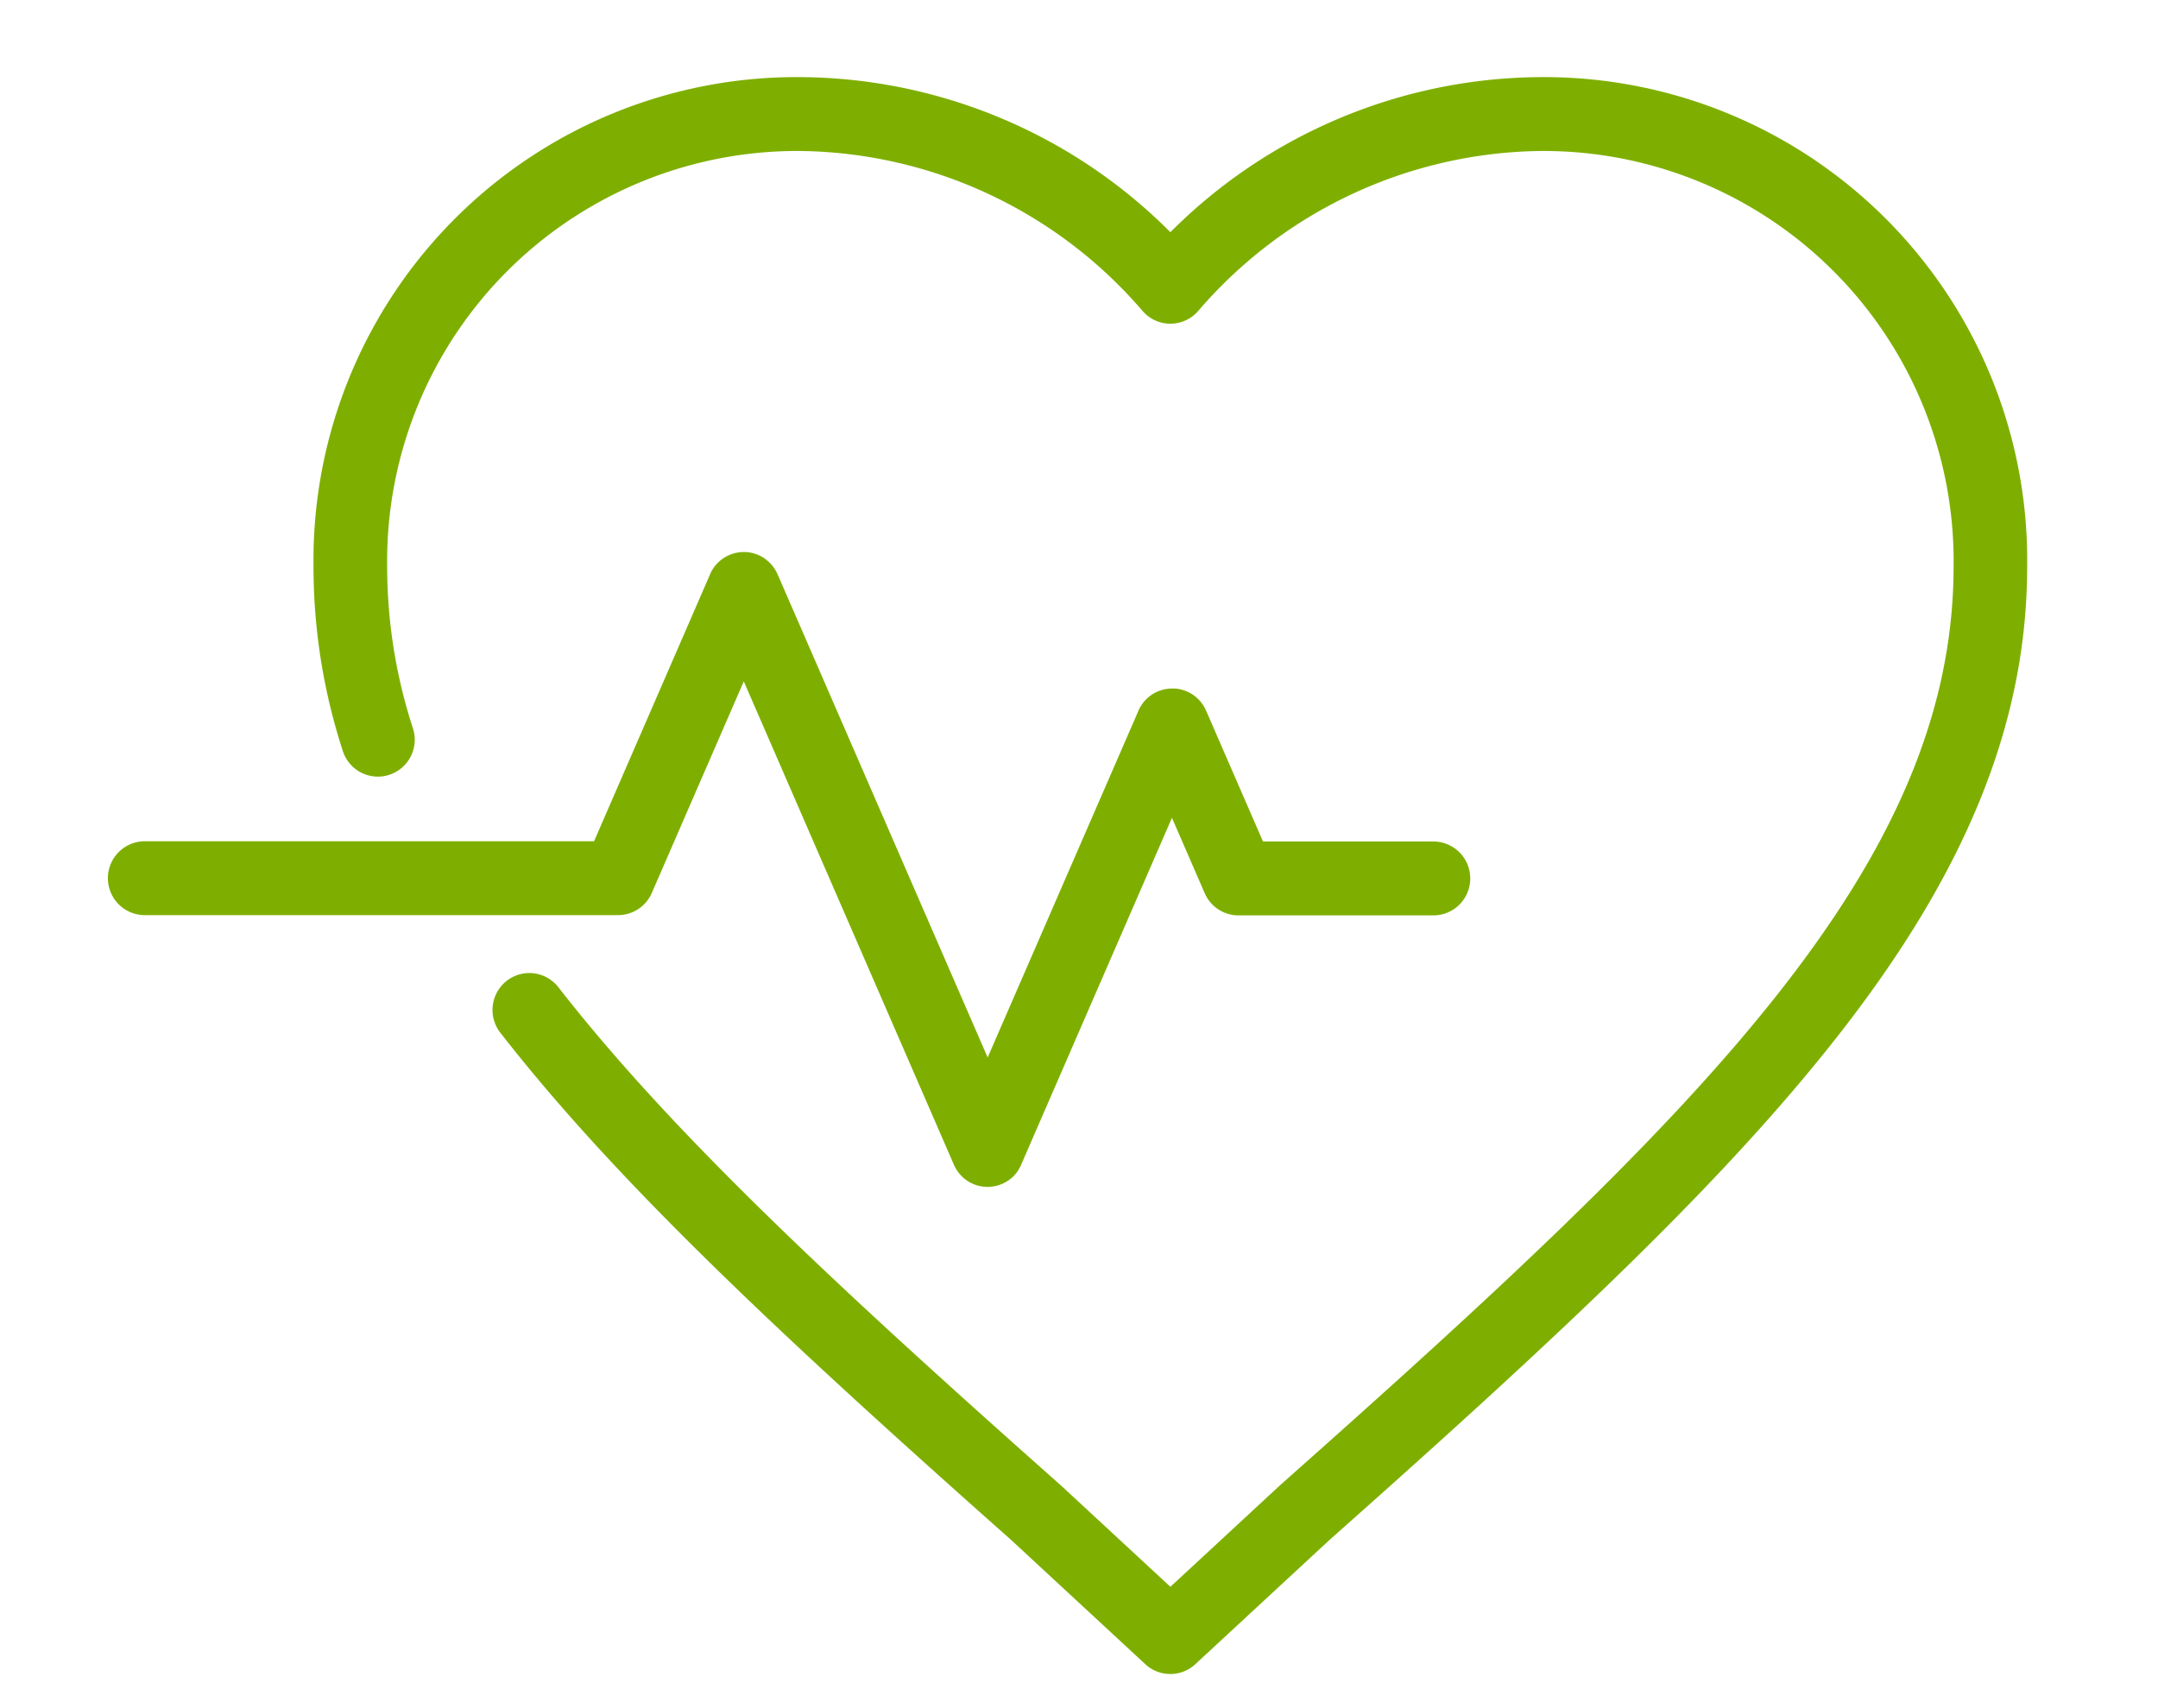 <?xml version="1.0" encoding="UTF-8"?> <svg xmlns="http://www.w3.org/2000/svg" width="120" height="95" viewBox="0 0 120 95"><g transform="translate(-1338 -1176.216)"><g transform="translate(1344 1439.885)"><path d="M101.675-259.38a29.28,29.28,0,0,0-20.534,8.625,29.282,29.282,0,0,0-20.534-8.625,26.867,26.867,0,0,0-27.115,27.2A33.133,33.133,0,0,0,35.123-221.9a2.048,2.048,0,0,0,2.578,1.325,2.056,2.056,0,0,0,1.321-2.586,29.074,29.074,0,0,1-1.434-9.022,22.808,22.808,0,0,1,23.019-23.088,25.481,25.481,0,0,1,18.97,8.877,2.045,2.045,0,0,0,1.564.728,2.045,2.045,0,0,0,1.563-.728,25.482,25.482,0,0,1,18.97-8.877,22.809,22.809,0,0,1,23.019,23.088c0,16.682-14.137,30.428-37.42,51.086l-.032.029-6.1,5.65-6.1-5.65-.033-.029c-13-11.531-21.731-19.754-27.9-27.666a2.044,2.044,0,0,0-2.875-.354,2.058,2.058,0,0,0-.353,2.883c6.356,8.158,15.225,16.519,28.393,28.2l7.474,6.922a2.04,2.04,0,0,0,1.39.545,2.04,2.04,0,0,0,1.389-.545L90-178.034c13.042-11.571,21.835-19.852,28.184-27.931,7.233-9.2,10.6-17.535,10.6-26.218A26.868,26.868,0,0,0,101.675-259.38Z" transform="translate(-22.059 0)" fill="#7eaf00"></path><path d="M30.245-163.285l5.114-11.767,11.668,26.844.015.035h0c.011.025.023.049.035.074s.015.033.024.05c.02.04.043.078.066.116l.013.023.009.016.014.02c.022.033.045.065.068.1s.032.045.05.067l.036.045.034.037c.02.023.041.047.062.069s.05.048.075.072.028.028.043.041l.006.006.021.017c.03.025.061.049.093.072s.041.032.063.047l.049.033.029.018.05.03.038.023c.042.024.086.045.13.066l.028.013a2,2,0,0,0,.26.1l.011,0a2.1,2.1,0,0,0,.247.054l.055.008.061.009a1.974,1.974,0,0,0,.206.011h0a2.057,2.057,0,0,0,.27-.02l.044-.007a2.025,2.025,0,0,0,.863-.349h0c.053-.038.1-.078.154-.121l.007-.006.005,0,0,0c.044-.039.087-.079.127-.122l.017-.02c.017-.018.035-.037.052-.057l.006-.007.056-.069.011-.015q.056-.072.105-.15l0,0h0l0-.008a2.065,2.065,0,0,0,.165-.323l8.368-19.254,1.823,4.194a2.048,2.048,0,0,0,1.878,1.233H73.708a2.051,2.051,0,0,0,2.048-2.054,2.052,2.052,0,0,0-2.048-2.055H64.231l-3.165-7.281c-.008-.017-.017-.033-.025-.05-.016-.034-.032-.067-.049-.1s-.031-.056-.047-.084-.036-.059-.055-.087-.038-.055-.058-.083-.04-.052-.061-.078-.044-.052-.066-.077-.045-.048-.068-.071-.048-.047-.073-.07l-.075-.065c-.026-.021-.052-.042-.079-.062s-.053-.039-.081-.058l-.088-.055c-.027-.016-.055-.033-.083-.048s-.065-.034-.1-.049l-.051-.025-.034-.013c-.033-.014-.066-.026-.1-.038l-.1-.033-.09-.024c-.036-.009-.071-.019-.108-.026l-.082-.013c-.039-.006-.078-.012-.117-.016s-.054,0-.08,0-.078,0-.117,0-.058,0-.087,0-.074,0-.11.007-.061.008-.091.012-.067.009-.1.016l-.032.005h0c-.029.006-.057.015-.086.022l-.067.017c-.049.014-.1.031-.144.049l-.038.014c-.052.021-.1.044-.152.068l-.025.012c-.051.026-.1.055-.149.086l-.021.012-.075.05h0c-.023.016-.045.033-.067.05l-.017.013c-.025.02-.049.039-.073.06l0,0-.06.055-.01.01a2.051,2.051,0,0,0-.5.747L48.92-154.135,37.237-181.014c-.008-.017-.016-.033-.024-.049-.016-.034-.033-.068-.051-.1s-.03-.055-.046-.082-.037-.06-.056-.089-.037-.054-.056-.08-.041-.054-.062-.08-.043-.051-.065-.075-.046-.049-.07-.073-.047-.047-.071-.068-.051-.045-.077-.066l-.078-.061L36.5-181.9c-.029-.019-.058-.037-.087-.055s-.055-.033-.084-.048-.066-.034-.1-.049c-.017-.008-.033-.018-.051-.026l-.034-.013c-.033-.014-.067-.026-.1-.038s-.062-.022-.093-.031-.061-.017-.093-.025-.069-.017-.1-.024-.058-.01-.087-.014-.074-.012-.111-.015-.059,0-.088-.005-.073,0-.109,0-.063,0-.095,0-.069,0-.1.006-.066.009-.1.013-.066.009-.1.016-.064.015-.1.023-.067.017-.1.027l-.089.03c-.035.012-.07.025-.1.039l-.034.013c-.017.008-.033.017-.05.025-.033.015-.065.031-.1.049l-.017.009-.069.04c-.028.017-.056.034-.083.052l-.019.013-.067.048c-.024.018-.048.036-.071.055l-.022.017-.062.054-.061.058-.026.026c-.018.019-.036.038-.054.058s-.034.038-.051.057l-.032.039c-.015.019-.03.039-.044.059s-.027.035-.039.053l-.038.057-.023.039-.033.055-.008.013c-.014.024-.027.049-.039.074l0,.009c-.026.052-.051.1-.072.158l-6.432,14.8H2.048A2.052,2.052,0,0,0,0-164.106a2.051,2.051,0,0,0,2.048,2.054H28.368A2.047,2.047,0,0,0,30.245-163.285Z" transform="translate(0 -50.722)" fill="#7eaf00"></path></g><rect width="120" height="95" transform="translate(1338 1176.216)" fill="none" opacity="0.649"></rect></g></svg> 
